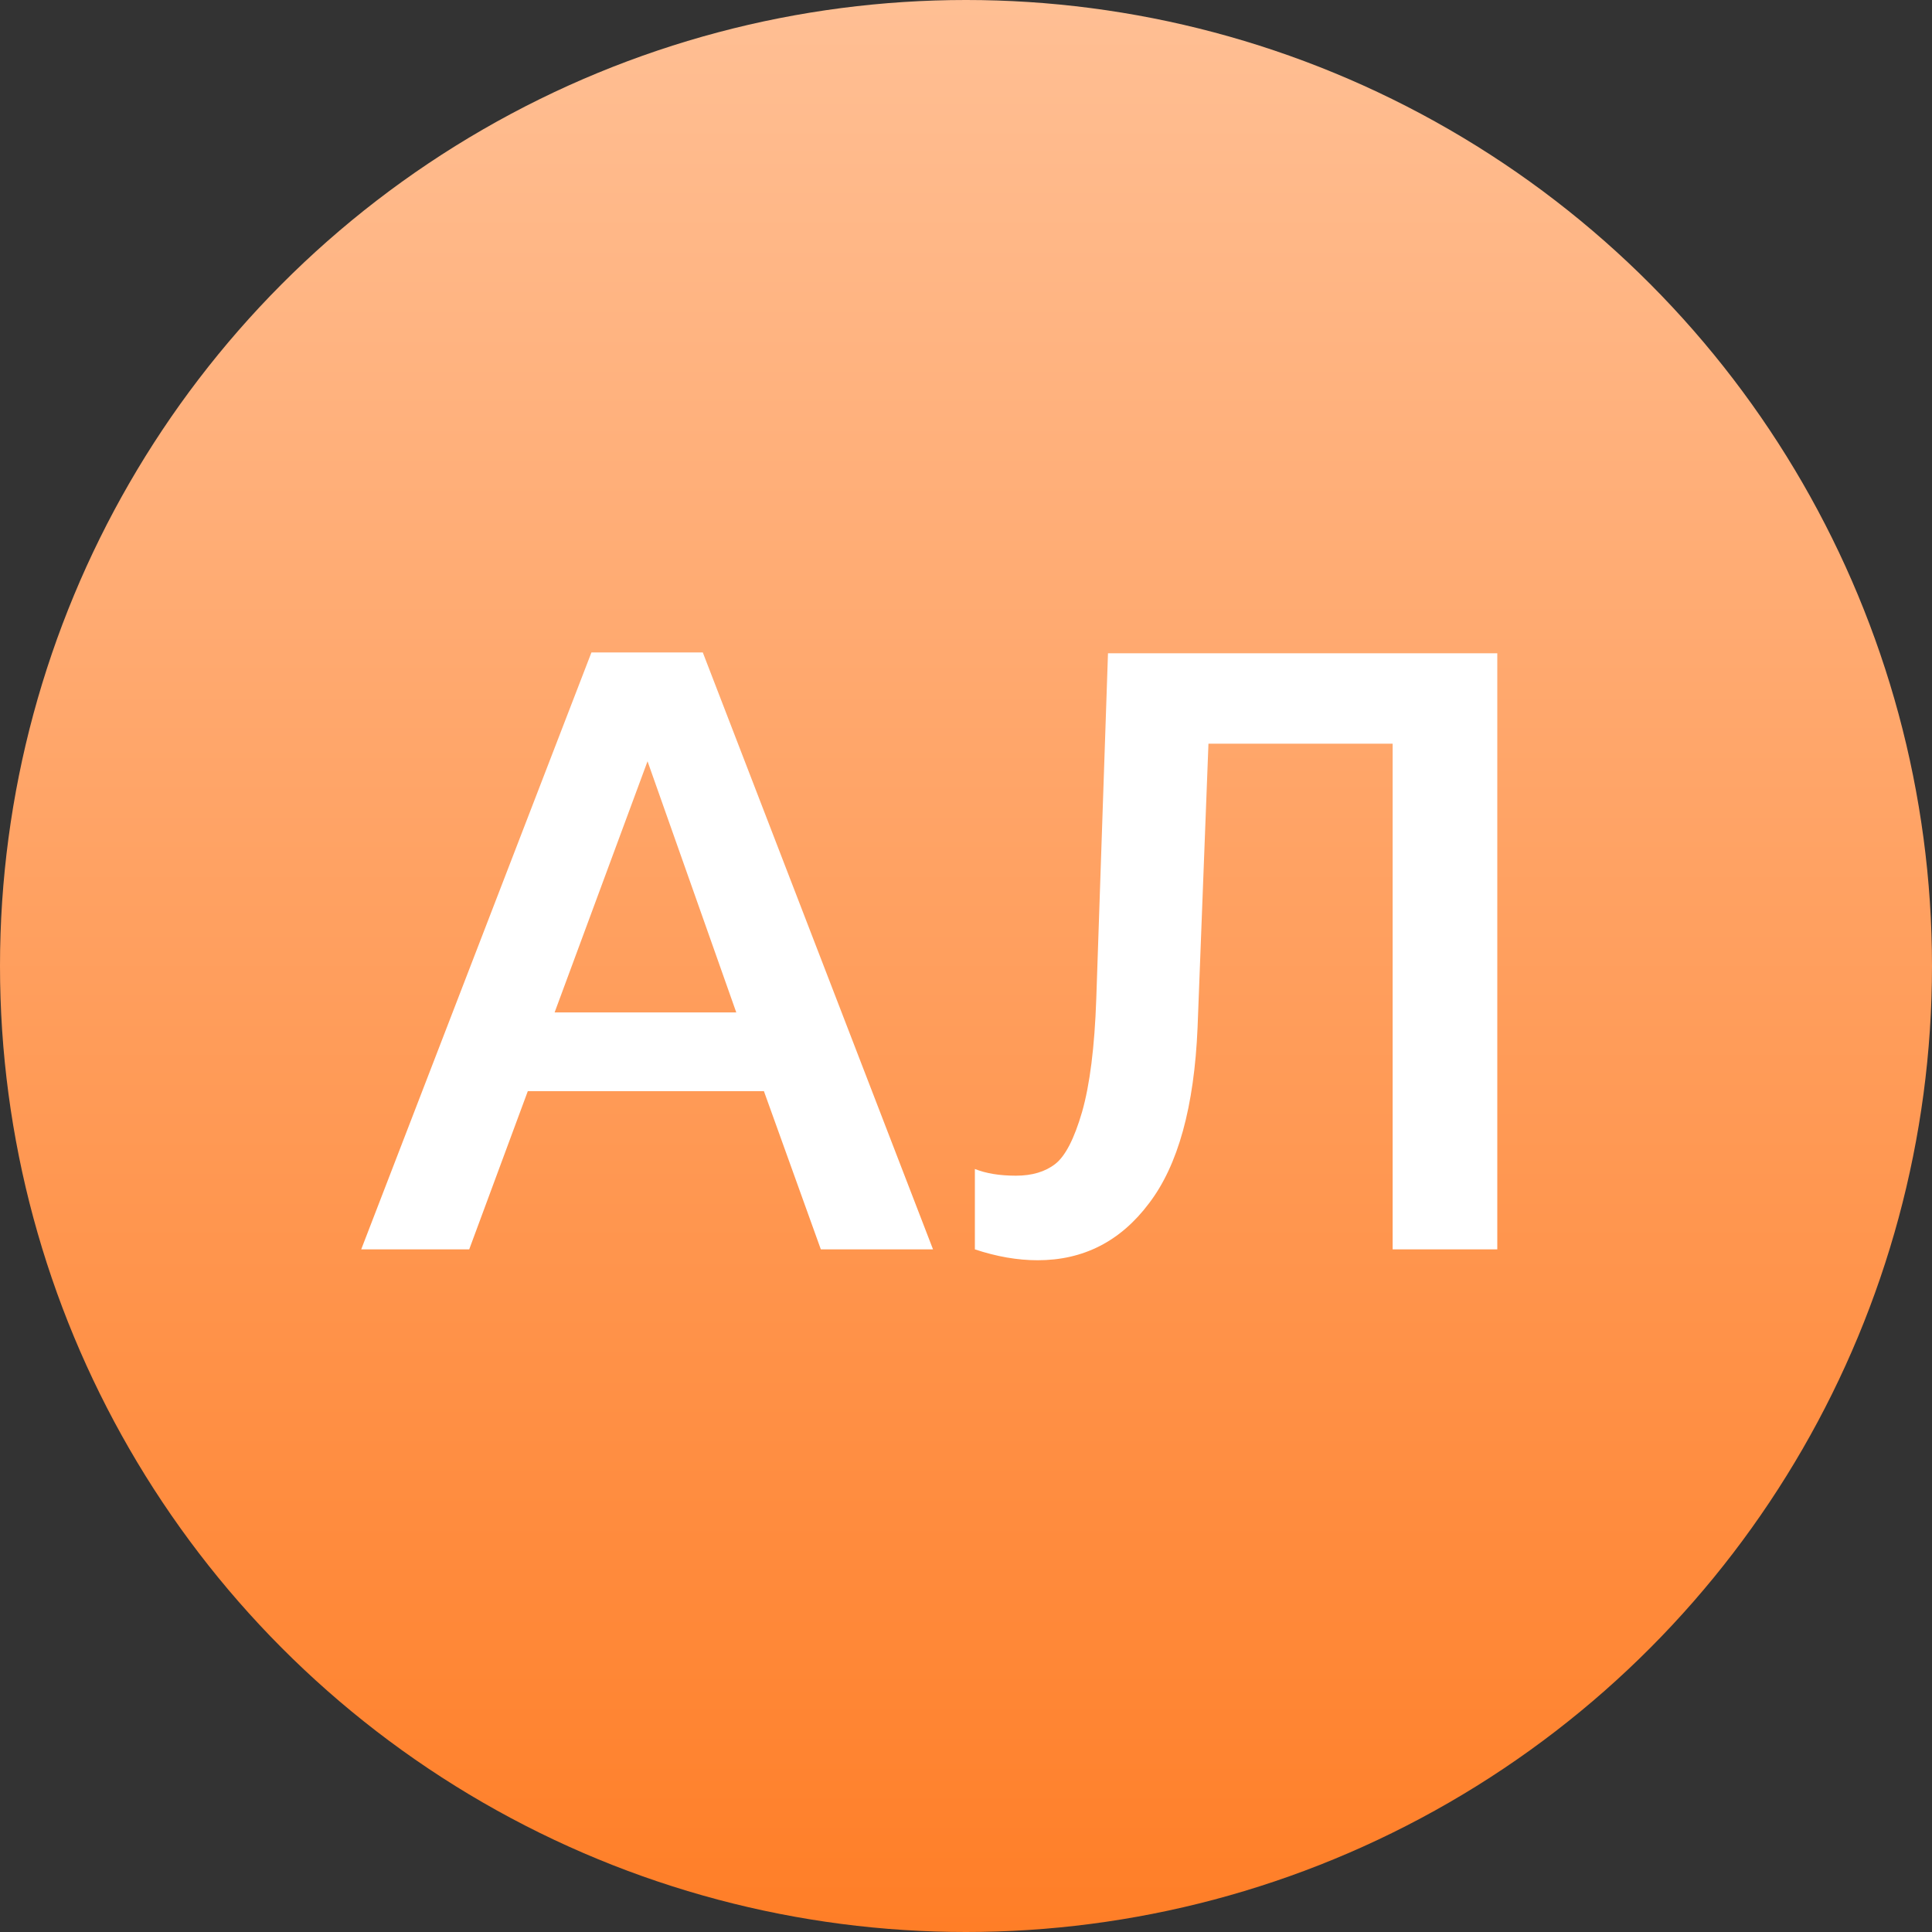 <?xml version="1.0" encoding="UTF-8"?> <svg xmlns="http://www.w3.org/2000/svg" width="300" height="300" viewBox="0 0 300 300" fill="none"><rect x="0" y="0" width="300" height="300" fill="#333333" stroke="none"/> <circle cx="150" cy="150" r="150" fill="url(#paint0_linear_1604_1579)"></circle> <path d="M109.129 101.31L144.879 194H127.459L118.619 169.43H81.959L72.859 194H56.089L91.839 101.31H109.129ZM114.329 157.21L100.549 118.21L86.119 157.21H114.329ZM232.498 194H216.248V115.48H187.648L185.958 159.55C185.438 171.857 182.925 180.957 178.418 186.85C173.998 192.743 168.235 195.69 161.128 195.69C158.008 195.69 154.758 195.127 151.378 194V181.52C153.111 182.213 155.235 182.56 157.748 182.56C160.261 182.56 162.298 181.953 163.858 180.74C165.418 179.527 166.805 176.84 168.018 172.68C169.231 168.433 169.968 162.583 170.228 155.13L172.048 101.44H232.498V194Z" fill="white"></path> <defs> <linearGradient id="paint0_linear_1604_1579" x1="150" y1="0" x2="150" y2="300" gradientUnits="userSpaceOnUse"> <stop stop-color="#FFBF94"></stop> <stop offset="1" stop-color="#FF7E27"></stop> </linearGradient> </defs> </svg> 